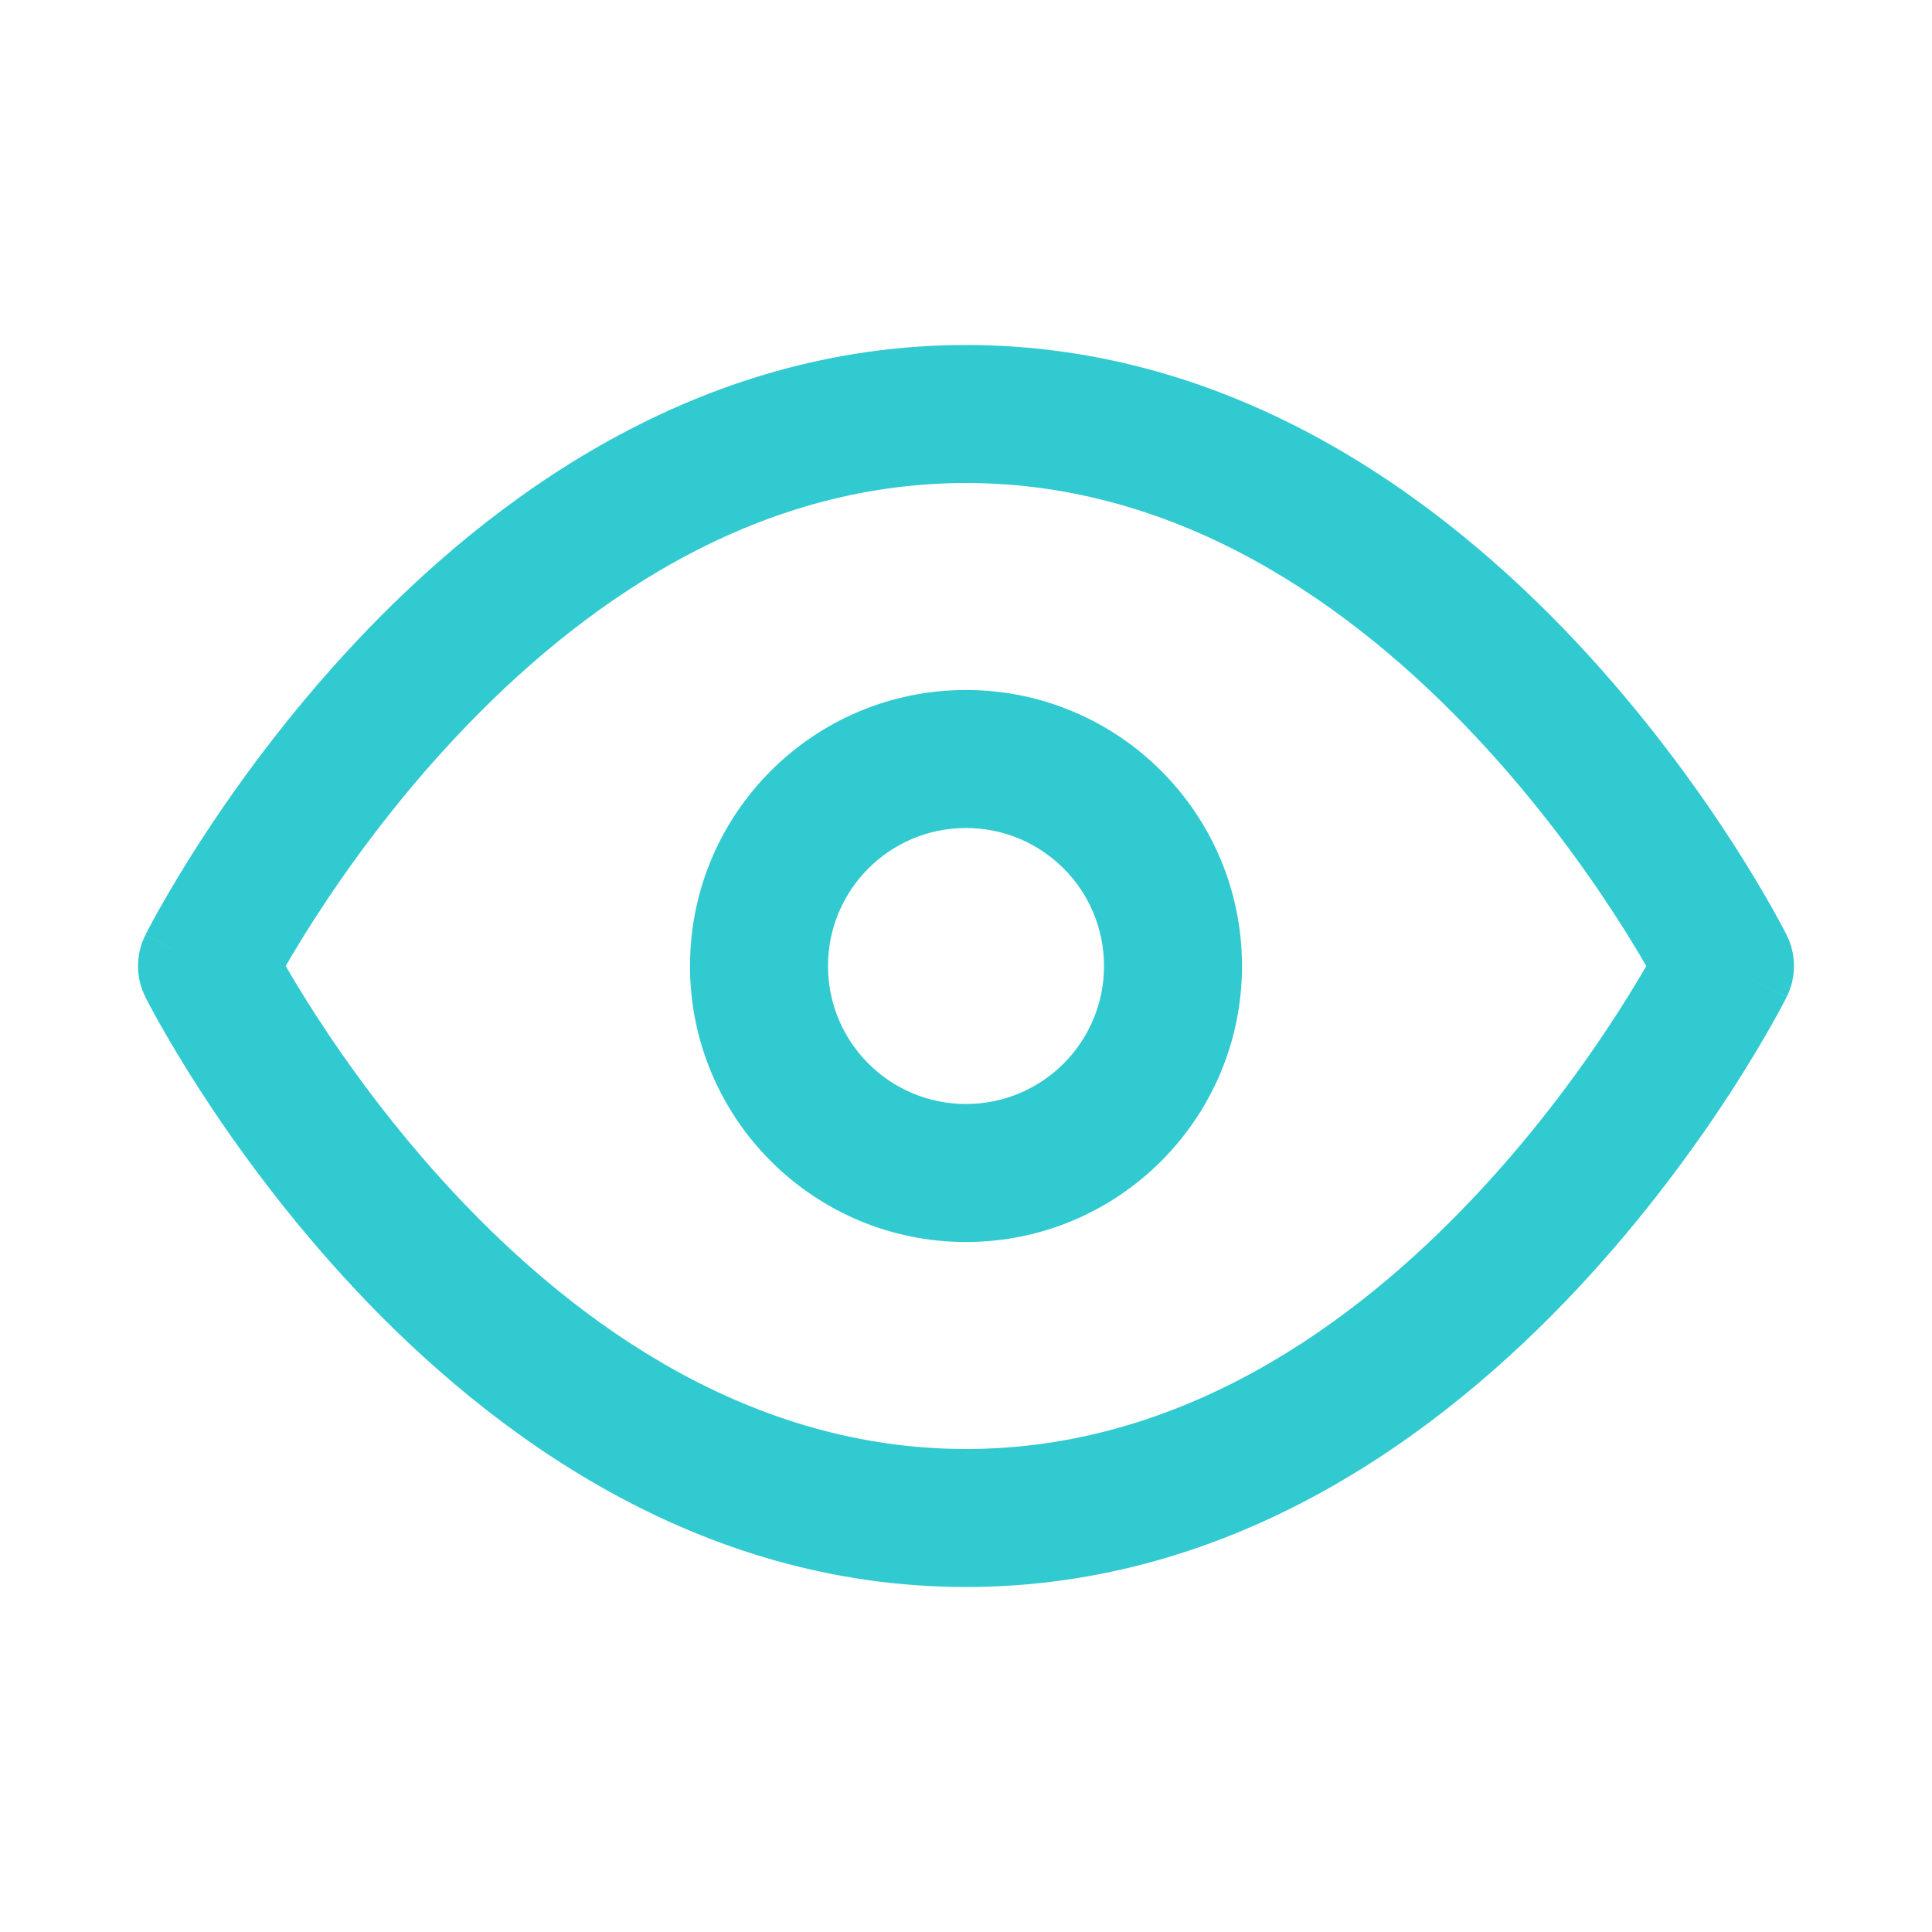 <?xml version="1.0" encoding="UTF-8"?> <svg xmlns="http://www.w3.org/2000/svg" width="28" height="28" viewBox="0 0 28 28" fill="none"> <path fill-rule="evenodd" clip-rule="evenodd" d="M4.141 14C4.25 14.189 4.395 14.43 4.574 14.707C5.035 15.421 5.718 16.371 6.605 17.316C8.396 19.226 10.899 21 14 21C17.101 21 19.605 19.226 21.395 17.316C22.282 16.371 22.965 15.421 23.426 14.707C23.605 14.43 23.75 14.189 23.859 14C23.75 13.811 23.605 13.57 23.426 13.293C22.965 12.579 22.282 11.629 21.395 10.684C19.605 8.774 17.101 7 14 7C10.899 7 8.396 8.774 6.605 10.684C5.718 11.629 5.035 12.579 4.574 13.293C4.395 13.57 4.25 13.811 4.141 14ZM25 14C25.894 13.553 25.894 13.552 25.894 13.552L25.892 13.549L25.889 13.542L25.878 13.52C25.868 13.501 25.855 13.475 25.837 13.442C25.802 13.377 25.752 13.283 25.686 13.166C25.554 12.932 25.36 12.601 25.106 12.207C24.598 11.421 23.843 10.371 22.855 9.316C20.895 7.226 17.899 5 14 5C10.101 5 7.104 7.226 5.145 9.316C4.157 10.371 3.402 11.421 2.894 12.207C2.64 12.601 2.446 12.932 2.314 13.166C2.248 13.283 2.198 13.377 2.163 13.442C2.145 13.475 2.132 13.501 2.122 13.52L2.111 13.542L2.108 13.549L2.106 13.551C2.106 13.552 2.106 13.553 3 14L2.106 13.553C1.965 13.834 1.965 14.166 2.106 14.447L3 14C2.106 14.447 2.105 14.447 2.106 14.447L2.108 14.451L2.111 14.458L2.122 14.48C2.132 14.499 2.145 14.525 2.163 14.558C2.198 14.623 2.248 14.717 2.314 14.834C2.446 15.068 2.64 15.399 2.894 15.793C3.402 16.579 4.157 17.629 5.145 18.684C7.104 20.774 10.101 23 14 23C17.899 23 20.895 20.774 22.855 18.684C23.843 17.629 24.598 16.579 25.106 15.793C25.36 15.399 25.554 15.068 25.686 14.834C25.752 14.717 25.802 14.623 25.837 14.558C25.855 14.525 25.868 14.499 25.878 14.48L25.889 14.458L25.892 14.451L25.894 14.449C25.894 14.448 25.894 14.447 25 14ZM25 14L25.894 14.447C26.035 14.166 26.035 13.834 25.894 13.552L25 14ZM14 12C12.895 12 12 12.895 12 14C12 15.105 12.895 16 14 16C15.105 16 16 15.105 16 14C16 12.895 15.105 12 14 12ZM10 14C10 11.791 11.791 10 14 10C16.209 10 18 11.791 18 14C18 16.209 16.209 18 14 18C11.791 18 10 16.209 10 14Z" fill="#31CAD1"></path> </svg> 